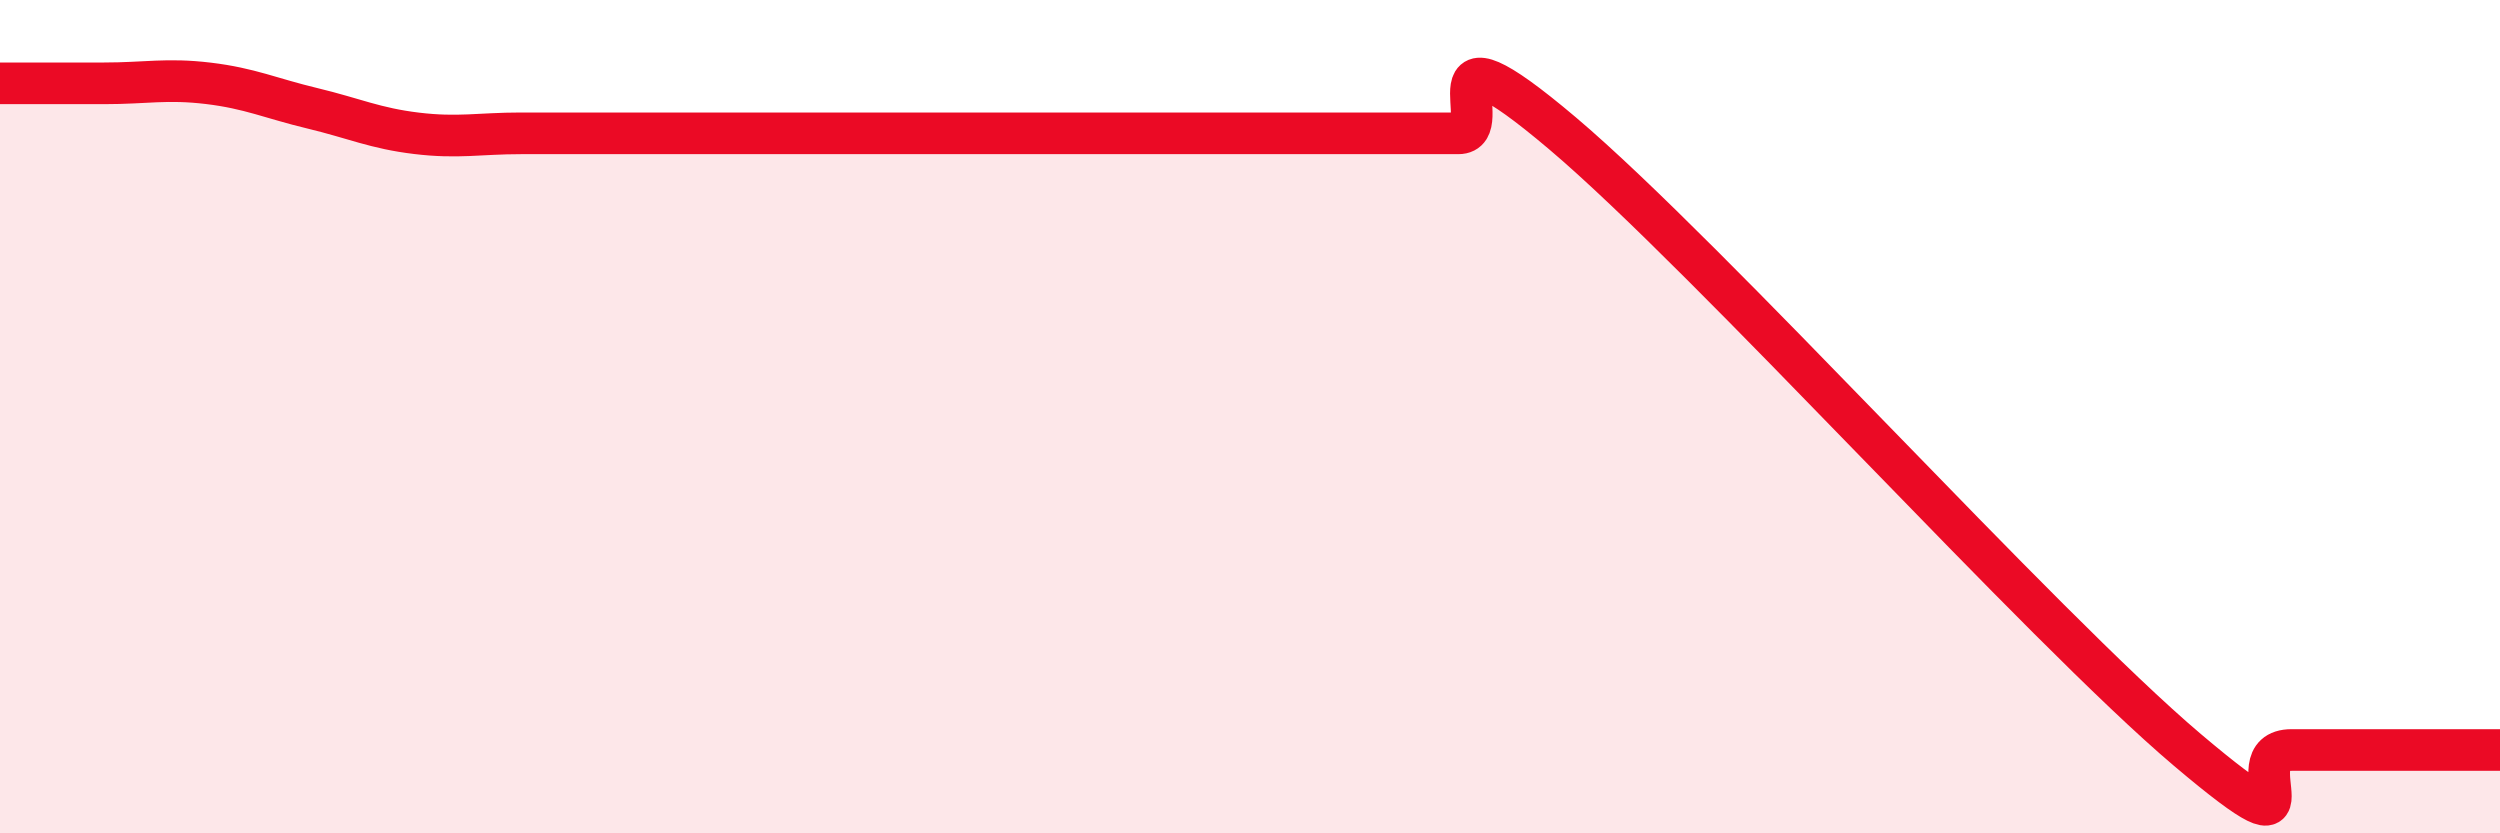 
    <svg width="60" height="20" viewBox="0 0 60 20" xmlns="http://www.w3.org/2000/svg">
      <path
        d="M 0,2 C 0.5,2 1.5,2 2.5,2 C 3.5,2 4,1.88 5,2 C 6,2.12 6.5,2.36 7.5,2.6 C 8.5,2.84 9,3.08 10,3.2 C 11,3.32 11.5,3.2 12.5,3.2 C 13.5,3.2 14,3.2 15,3.2 C 16,3.2 16.5,3.2 17.5,3.2 C 18.5,3.2 19,3.2 20,3.2 C 21,3.2 21.5,3.2 22.5,3.2 C 23.5,3.2 24,3.2 25,3.2 C 26,3.2 26.5,3.2 27.5,3.2 C 28.5,3.2 29,3.2 30,3.2 C 31,3.2 31.5,3.2 32.5,3.2 C 33.5,3.2 34,3.2 35,3.2 C 36,3.2 34,0.24 37.5,3.2 C 41,6.16 49,15.04 52.5,18 C 56,20.96 53.5,18 55,18 C 56.5,18 59,18 60,18L60 20L0 20Z"
        fill="#EB0A25"
        opacity="0.1"
        stroke-linecap="round"
        stroke-linejoin="round"
      />
      <path
        d="M 0,2 C 0.5,2 1.5,2 2.5,2 C 3.5,2 4,1.88 5,2 C 6,2.12 6.5,2.36 7.5,2.6 C 8.5,2.84 9,3.08 10,3.2 C 11,3.32 11.5,3.2 12.5,3.2 C 13.5,3.2 14,3.2 15,3.2 C 16,3.2 16.5,3.2 17.5,3.2 C 18.5,3.2 19,3.2 20,3.2 C 21,3.2 21.5,3.2 22.5,3.2 C 23.5,3.2 24,3.2 25,3.2 C 26,3.2 26.5,3.2 27.5,3.2 C 28.5,3.2 29,3.2 30,3.2 C 31,3.2 31.5,3.2 32.5,3.2 C 33.5,3.2 34,3.2 35,3.2 C 36,3.2 34,0.24 37.5,3.2 C 41,6.16 49,15.04 52.5,18 C 56,20.96 53.5,18 55,18 C 56.5,18 59,18 60,18"
        stroke="#EB0A25"
        stroke-width="1"
        fill="none"
        stroke-linecap="round"
        stroke-linejoin="round"
      />
    </svg>
  